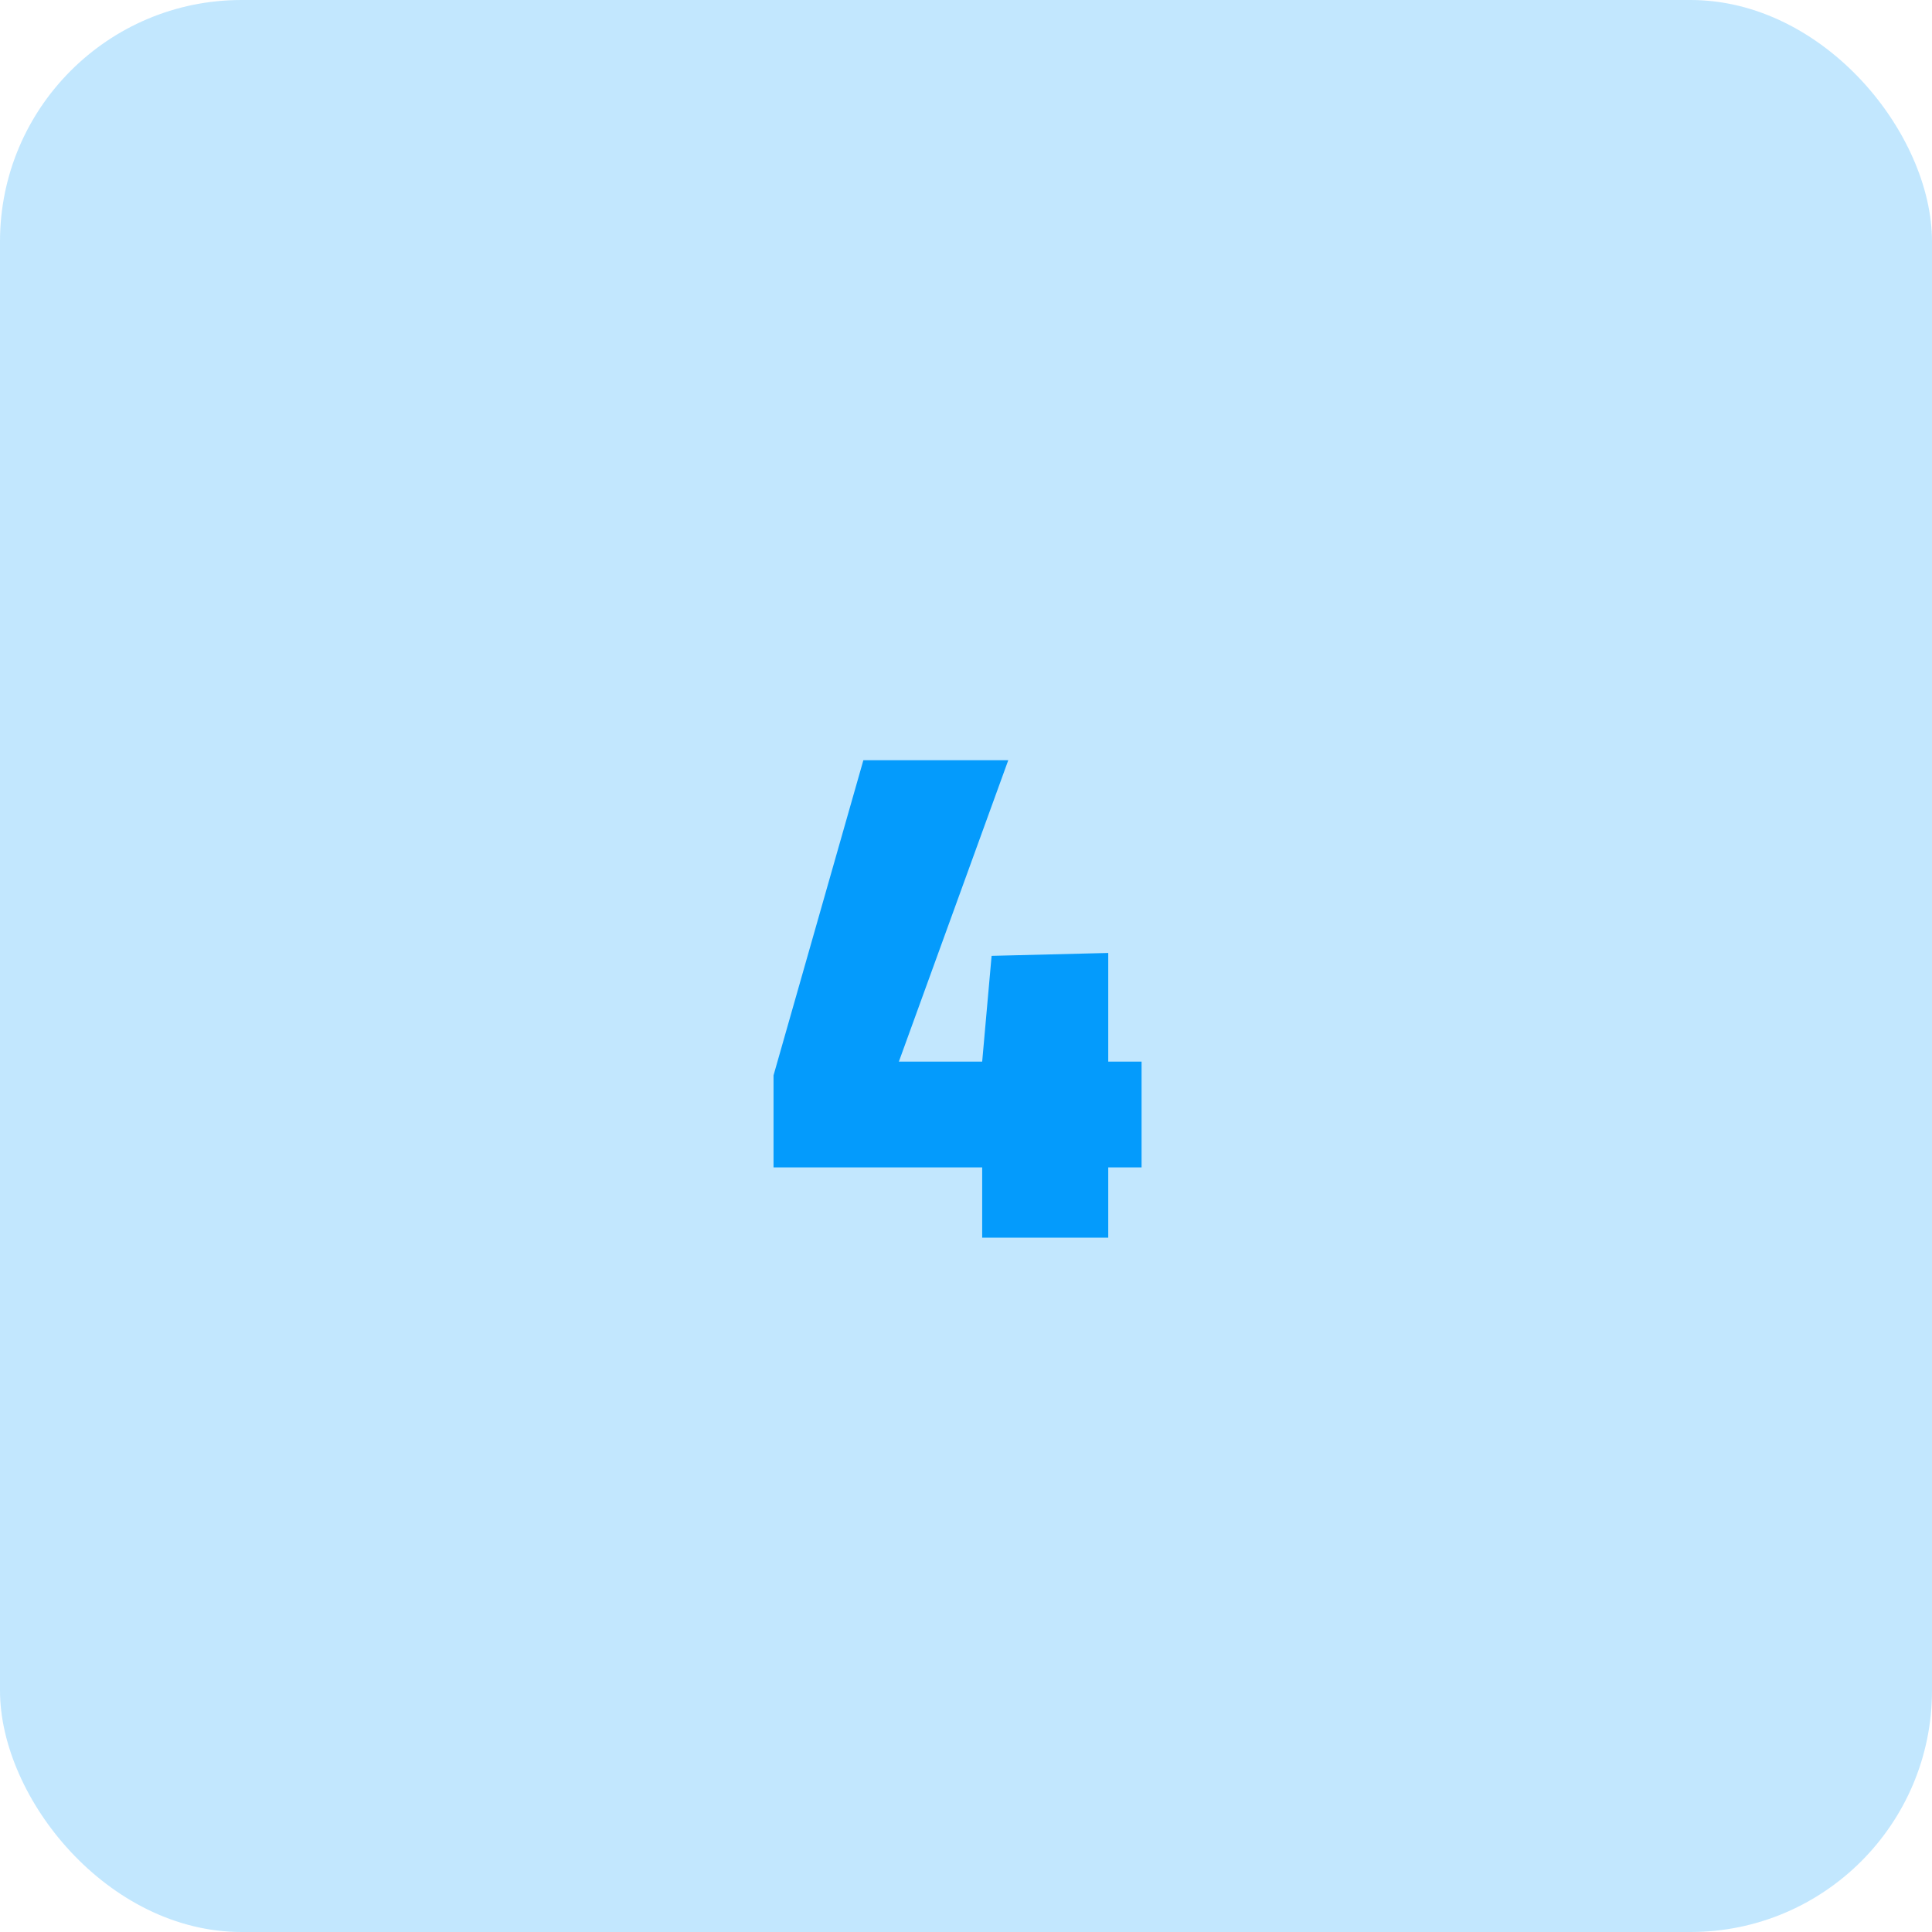<svg width="64" height="64" viewBox="0 0 64 64" fill="none" xmlns="http://www.w3.org/2000/svg">
<rect opacity="0.24" width="64" height="64" rx="8" fill="#049BFC"/>
<path d="M32.536 41V38.672H25.624V35.624L28.6 25.184H33.4L29.776 35.168H32.536L32.848 31.664L36.712 31.568V35.168H37.816V38.672H36.712V41H32.536Z" fill="#049BFC"/>
</svg>
